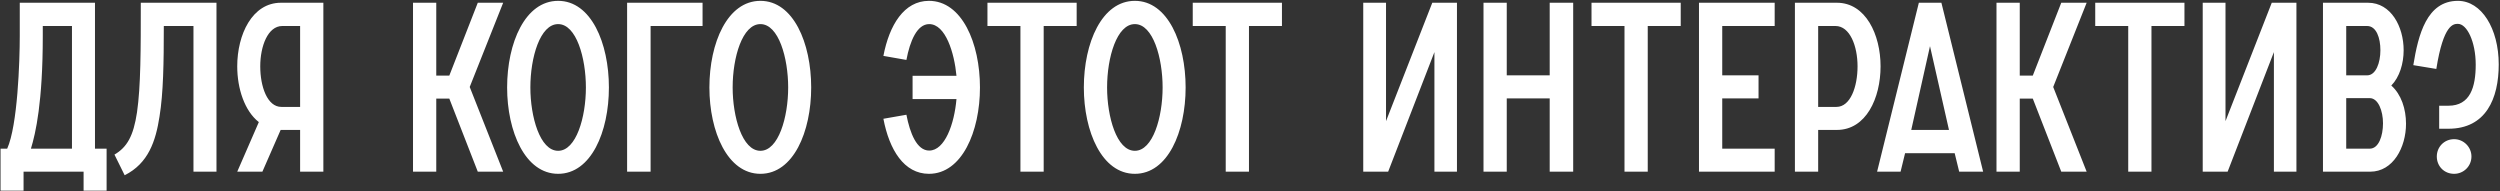 <?xml version="1.0" encoding="UTF-8"?> <svg xmlns="http://www.w3.org/2000/svg" width="1296" height="99" viewBox="0 0 1296 99" fill="none"><rect x="0" y="0" width="1296" height="99" fill="#333333" stroke="none"/><path d="M0.283 98.84V77.069H3.727C9.139 65.015 10.246 31.928 10.246 18.644V1.424H49.237V77.069H55.264V98.84H43.333V89H12.214V98.84H0.283ZM22.177 18.644C22.177 52.961 18.487 69.074 16.027 77.069H37.306V13.478H22.177V18.644ZM72.987 1.424H112.224V89H100.293V13.478H84.918C84.918 32.666 84.672 48.164 82.704 60.341C80.736 73.133 76.923 84.695 64.623 90.845L59.334 80.144C65.853 76.331 69.174 70.55 71.019 58.25C72.987 44.72 72.987 25.655 72.987 1.424ZM167.632 1.424V89H155.578V67.352H145.492L136.021 89H122.983L134.176 63.293C126.796 57.512 122.983 45.95 122.983 34.388C122.983 17.906 130.732 1.424 145.615 1.424H167.632ZM145.861 55.421H155.578V13.478H146.353C138.85 13.478 134.914 23.933 134.914 34.388C134.914 44.966 138.604 55.421 145.861 55.421ZM214.104 89V1.424H226.158V39.185H232.923L247.683 1.424H260.844L243.501 45.089L260.844 89H247.683L232.923 51.116H226.158V89H214.104ZM289.336 12.494C279.988 12.494 274.945 29.714 274.945 45.335C274.945 60.464 279.865 78.176 289.336 78.176C298.684 78.176 303.727 60.833 303.727 45.335C303.727 30.083 298.807 12.494 289.336 12.494ZM262.891 45.335C262.891 22.211 272.239 0.44 289.336 0.44C306.433 0.44 315.658 22.334 315.658 45.335C315.658 68.336 306.433 90.107 289.336 90.107C272.239 90.107 262.891 68.213 262.891 45.335ZM325.092 89V1.424H364.206V13.478H337.269V89H325.092ZM394.198 12.494C384.85 12.494 379.807 29.714 379.807 45.335C379.807 60.464 384.727 78.176 394.198 78.176C403.546 78.176 408.589 60.833 408.589 45.335C408.589 30.083 403.669 12.494 394.198 12.494ZM367.753 45.335C367.753 22.211 377.101 0.44 394.198 0.44C411.295 0.44 420.52 22.334 420.52 45.335C420.52 68.336 411.295 90.107 394.198 90.107C377.101 90.107 367.753 68.213 367.753 45.335ZM481.568 0.44C498.665 0.44 508.013 22.334 508.013 45.335C508.013 68.213 498.665 90.107 481.568 90.107C468.653 90.107 461.027 77.684 457.952 61.571L469.883 59.48C471.728 69.074 475.295 78.053 481.691 78.053C489.809 78.053 494.729 64.277 495.836 51.362H473.081V39.308H495.836C494.729 27.377 490.178 12.494 481.691 12.494C475.418 12.494 471.728 21.227 469.883 31.067L457.952 28.976C461.027 12.986 468.653 0.44 481.568 0.44ZM528.991 89V13.478H511.894V1.424H558.142V13.478H541.045V89H528.991ZM588.307 12.494C578.959 12.494 573.916 29.714 573.916 45.335C573.916 60.464 578.836 78.176 588.307 78.176C597.655 78.176 602.698 60.833 602.698 45.335C602.698 30.083 597.778 12.494 588.307 12.494ZM561.862 45.335C561.862 22.211 571.21 0.44 588.307 0.44C605.404 0.44 614.629 22.334 614.629 45.335C614.629 68.336 605.404 90.107 588.307 90.107C571.21 90.107 561.862 68.213 561.862 45.335ZM635.414 89V13.478H618.317V1.424H664.565V13.478H647.468V89H635.414ZM706.704 89V1.424H718.512V62.801L742.497 1.424H755.289V89H743.604V27.008L719.619 89H706.704ZM769.045 89V1.424H781.099V39.062H803.362V1.424H815.539V89H803.362V50.993H781.099V89H769.045ZM842.136 89V13.478H825.039V1.424H871.287V13.478H854.19V89H842.136ZM880.754 89V1.424H919.991V13.478H892.808V39.062H911.627V50.993H892.808V77.069H919.991V89H880.754ZM930.483 89V1.424H952.254C967.137 1.424 974.886 17.906 974.886 34.388C974.886 50.87 967.383 67.352 952.254 67.352H942.537V89H930.483ZM942.537 55.421H952.008C959.265 55.421 962.955 44.966 962.955 34.388C962.955 23.933 959.019 13.478 951.516 13.478H942.537V55.421ZM973.083 89L994.731 1.424H1006.42L1028.06 89H1015.64L1013.3 79.406H987.597L985.26 89H973.083ZM990.795 67.352H1010.35L1000.51 23.933L990.795 67.352ZM1034.98 89V1.424H1047.04V39.185H1053.8L1068.56 1.424H1081.72L1064.38 45.089L1081.72 89H1068.56L1053.8 51.116H1047.04V89H1034.98ZM1103.27 89V13.478H1086.17V1.424H1132.42V13.478H1115.32V89H1103.27ZM1141.89 89V1.424H1153.7V62.801L1177.68 1.424H1190.47V89H1178.79V27.008L1154.8 89H1141.89ZM1204.23 89V1.424H1227.6C1239.53 1.424 1246.05 13.847 1246.05 26.024C1246.05 32.912 1243.96 39.923 1239.65 44.351C1244.82 48.902 1247.28 56.528 1247.28 64.154C1247.28 76.331 1240.64 89 1228.71 89H1204.23ZM1216.28 77.069H1228.46C1233.13 77.069 1235.35 70.427 1235.35 63.908C1235.35 57.512 1232.89 50.87 1228.46 50.87H1216.28V77.069ZM1216.28 39.062H1227.11C1231.66 39.062 1234 32.543 1234 26.024C1234 19.628 1231.9 13.478 1227.11 13.478H1216.28V39.062ZM1263.24 81.128C1263.24 86.171 1267.05 90.107 1272.22 90.107C1277.14 90.107 1281.2 86.171 1281.2 81.128C1281.2 76.208 1277.14 72.149 1272.22 72.149C1267.05 72.149 1263.24 76.208 1263.24 81.128ZM1264.47 66.737V54.806H1269.26C1280.58 54.806 1283.41 45.089 1283.41 33.527C1283.41 21.596 1278.86 12.371 1274.18 12.371C1271.97 12.371 1266.68 12.371 1262.99 35.741L1251.06 33.773C1253.64 17.906 1258.07 0.44 1274.18 0.44C1286.36 0.44 1295.34 14.708 1295.34 33.404C1295.34 51.116 1288.7 66.737 1269.26 66.737H1264.47Z" fill="white"></path></svg> 